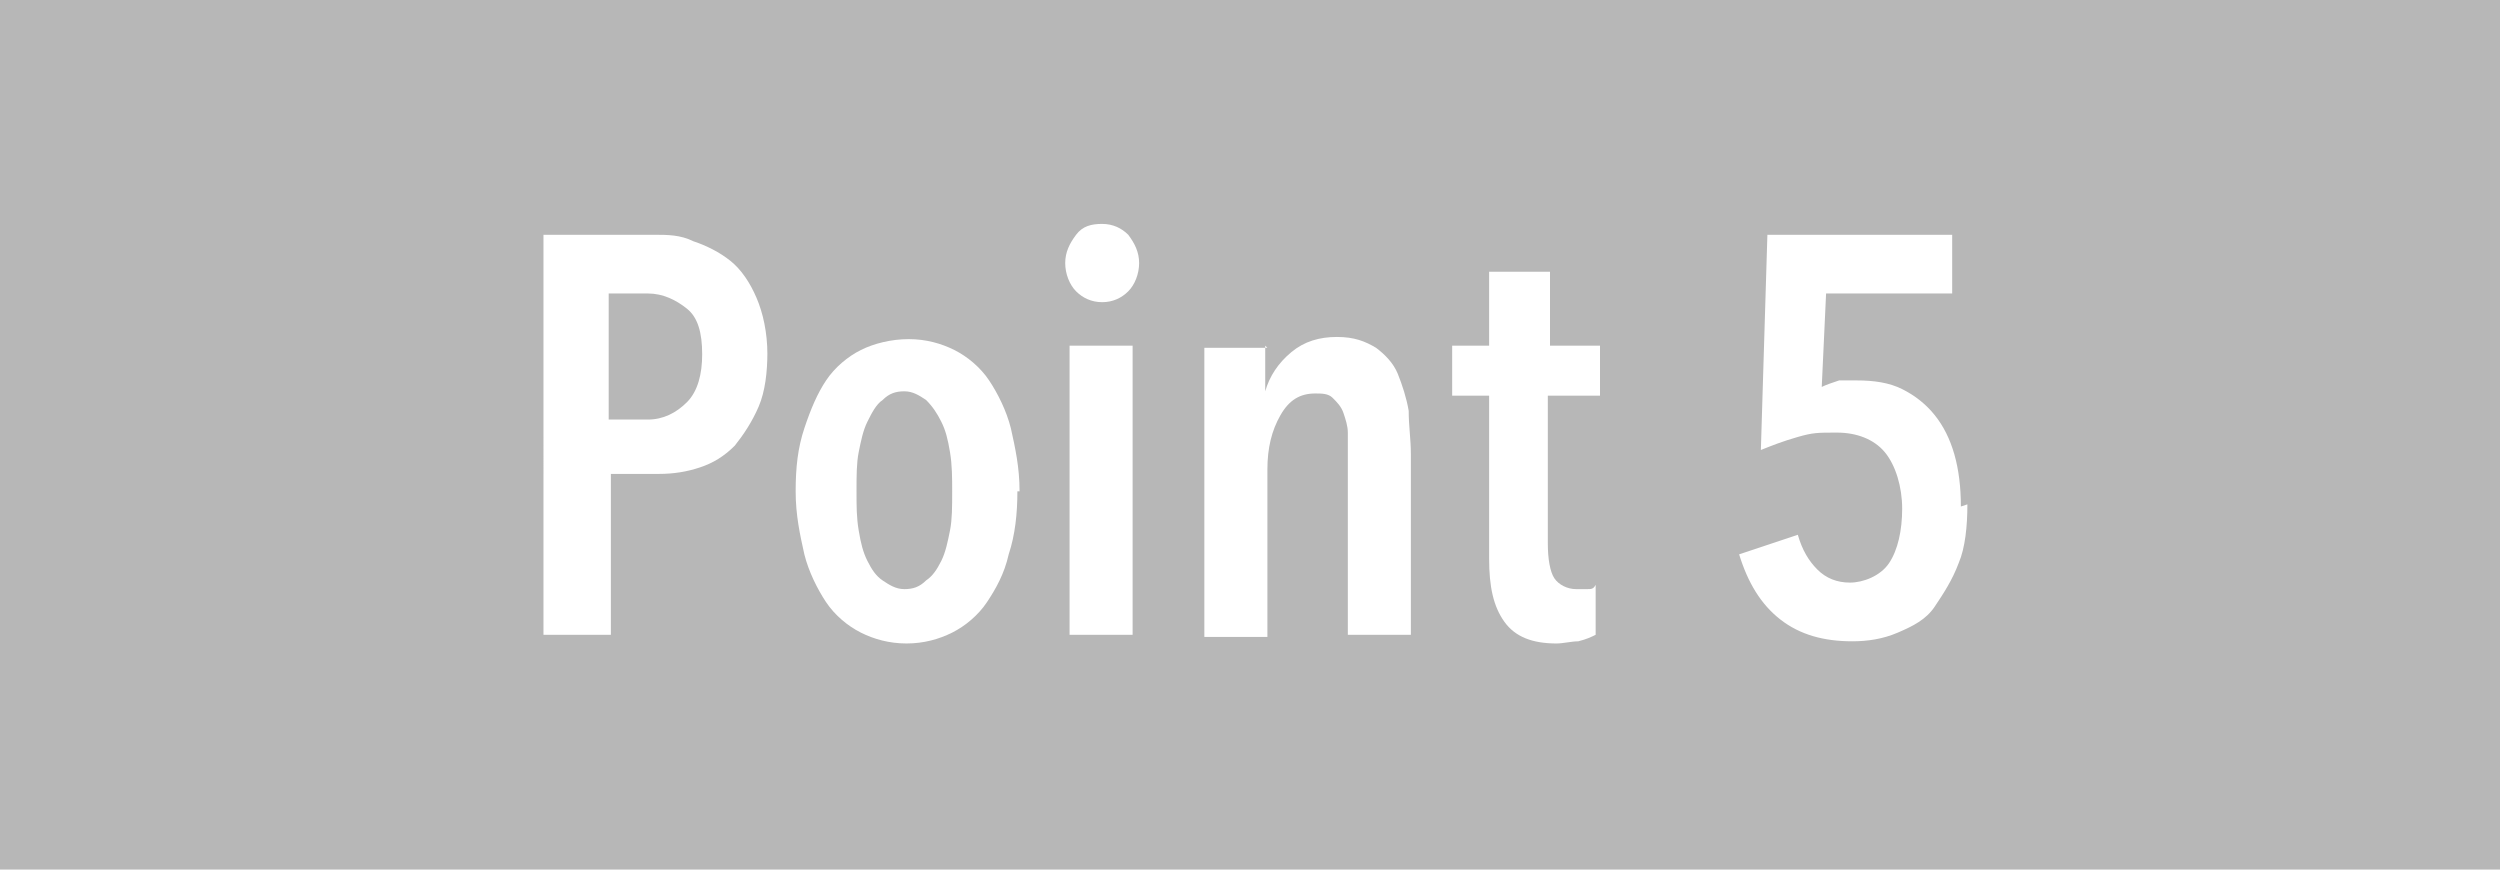 <?xml version="1.0" encoding="UTF-8"?>
<svg xmlns="http://www.w3.org/2000/svg" version="1.1" viewBox="0 0 115 40">
  <defs>
    <style>
      .cls-1 {
        fill: #b7b7b7;
      }

      .cls-2 {
        fill: #fff;
      }
    </style>
  </defs>
  <!-- Generator: Adobe Illustrator 28.7.5, SVG Export Plug-In . SVG Version: 1.2.0 Build 176)  -->
  <g>
    <g id="_レイヤー_1" data-name="レイヤー_1">
      <g>
        <rect class="cls-1" x="-2.5" y="-2.5" width="120" height="45"/>
        <g>
          <path class="cls-2" d="M35.3,16.2c0,.9-.1,1.8-.4,2.5-.3.7-.7,1.3-1.1,1.8-.5.5-1,.8-1.6,1-.6.2-1.2.3-1.9.3h-2.2v7.4h-3.1V10.8h5.1c.6,0,1.2,0,1.8.3.6.2,1.2.5,1.7.9.5.4.9,1,1.2,1.7s.5,1.6.5,2.6ZM32.3,16.3c0-1-.2-1.7-.7-2.1s-1.1-.7-1.8-.7h-1.8v5.8h1.8c.7,0,1.3-.3,1.8-.8.5-.5.7-1.3.7-2.2Z"/>
          <path class="cls-2" d="M46.8,22.6c0,1-.1,2-.4,2.9-.2.9-.6,1.6-1,2.2-.4.6-1,1.1-1.6,1.4s-1.3.5-2.1.5-1.5-.2-2.1-.5c-.6-.3-1.2-.8-1.6-1.4s-.8-1.4-1-2.2c-.2-.9-.4-1.8-.4-2.9s.1-2,.4-2.9.6-1.6,1-2.2c.4-.6,1-1.1,1.6-1.4s1.4-.5,2.2-.5,1.5.2,2.1.5,1.2.8,1.6,1.4c.4.6.8,1.4,1,2.2.2.9.4,1.8.4,2.9ZM43.8,22.6c0-.6,0-1.2-.1-1.8s-.2-1-.4-1.4c-.2-.4-.4-.7-.7-1-.3-.2-.6-.4-1-.4s-.7.1-1,.4c-.3.2-.5.6-.7,1-.2.4-.3.9-.4,1.4s-.1,1.1-.1,1.8,0,1.2.1,1.8.2,1,.4,1.4c.2.4.4.7.7.9.3.2.6.4,1,.4s.7-.1,1-.4c.3-.2.5-.5.7-.9.2-.4.3-.9.4-1.4s.1-1.1.1-1.8Z"/>
          <path class="cls-2" d="M52.4,12.1c0,.5-.2,1-.5,1.3-.3.3-.7.5-1.2.5s-.9-.2-1.2-.5c-.3-.3-.5-.8-.5-1.3s.2-.9.5-1.3c.3-.4.7-.5,1.2-.5s.9.2,1.2.5c.3.4.5.8.5,1.3ZM49.2,29.2v-13.3h2.9v13.3h-2.9Z"/>
          <path class="cls-2" d="M58.2,15.9v2.1h0c.2-.7.6-1.3,1.2-1.8s1.3-.7,2.1-.7,1.3.2,1.8.5c.4.3.8.7,1,1.2s.4,1.1.5,1.7c0,.7.1,1.3.1,2v8.3h-2.9v-8.3c0-.3,0-.7,0-1,0-.3-.1-.6-.2-.9-.1-.3-.3-.5-.5-.7-.2-.2-.5-.2-.8-.2-.7,0-1.2.3-1.6,1-.4.7-.6,1.5-.6,2.5v7.7h-2.9v-13.3h2.9Z"/>
          <path class="cls-2" d="M71.2,18.2v6.8c0,.7.1,1.3.3,1.6.2.3.6.5,1,.5s.3,0,.5,0c.2,0,.3,0,.4-.2v2.3c-.2.1-.4.2-.8.3-.3,0-.7.1-1,.1-1.1,0-1.9-.3-2.4-1s-.7-1.6-.7-2.9v-7.5h-1.7v-2.3h1.7v-3.4h2.8v3.4h2.3v2.3h-2.3Z"/>
          <path class="cls-2" d="M90.5,23.2c0,1-.1,2-.4,2.7-.3.8-.7,1.4-1.1,2s-1,.9-1.7,1.2c-.7.3-1.4.4-2.1.4-1.3,0-2.4-.3-3.3-1-.9-.7-1.5-1.7-1.9-3l2.7-.9c.2.7.5,1.2.9,1.6s.9.6,1.5.6,1.4-.3,1.8-.9.6-1.5.6-2.5-.3-2-.8-2.6-1.3-.9-2.2-.9-1.1,0-1.8.2c-.7.2-1.2.4-1.7.6l.3-9.9h8.5v2.7h-5.8l-.2,4.3c.2-.1.5-.2.8-.3.3,0,.6,0,.8,0,.8,0,1.5.1,2.1.4.6.3,1.1.7,1.5,1.2.4.5.7,1.1.9,1.8.2.7.3,1.5.3,2.4Z"/>
        </g>
      </g>
    </g>
  </g>
</svg>